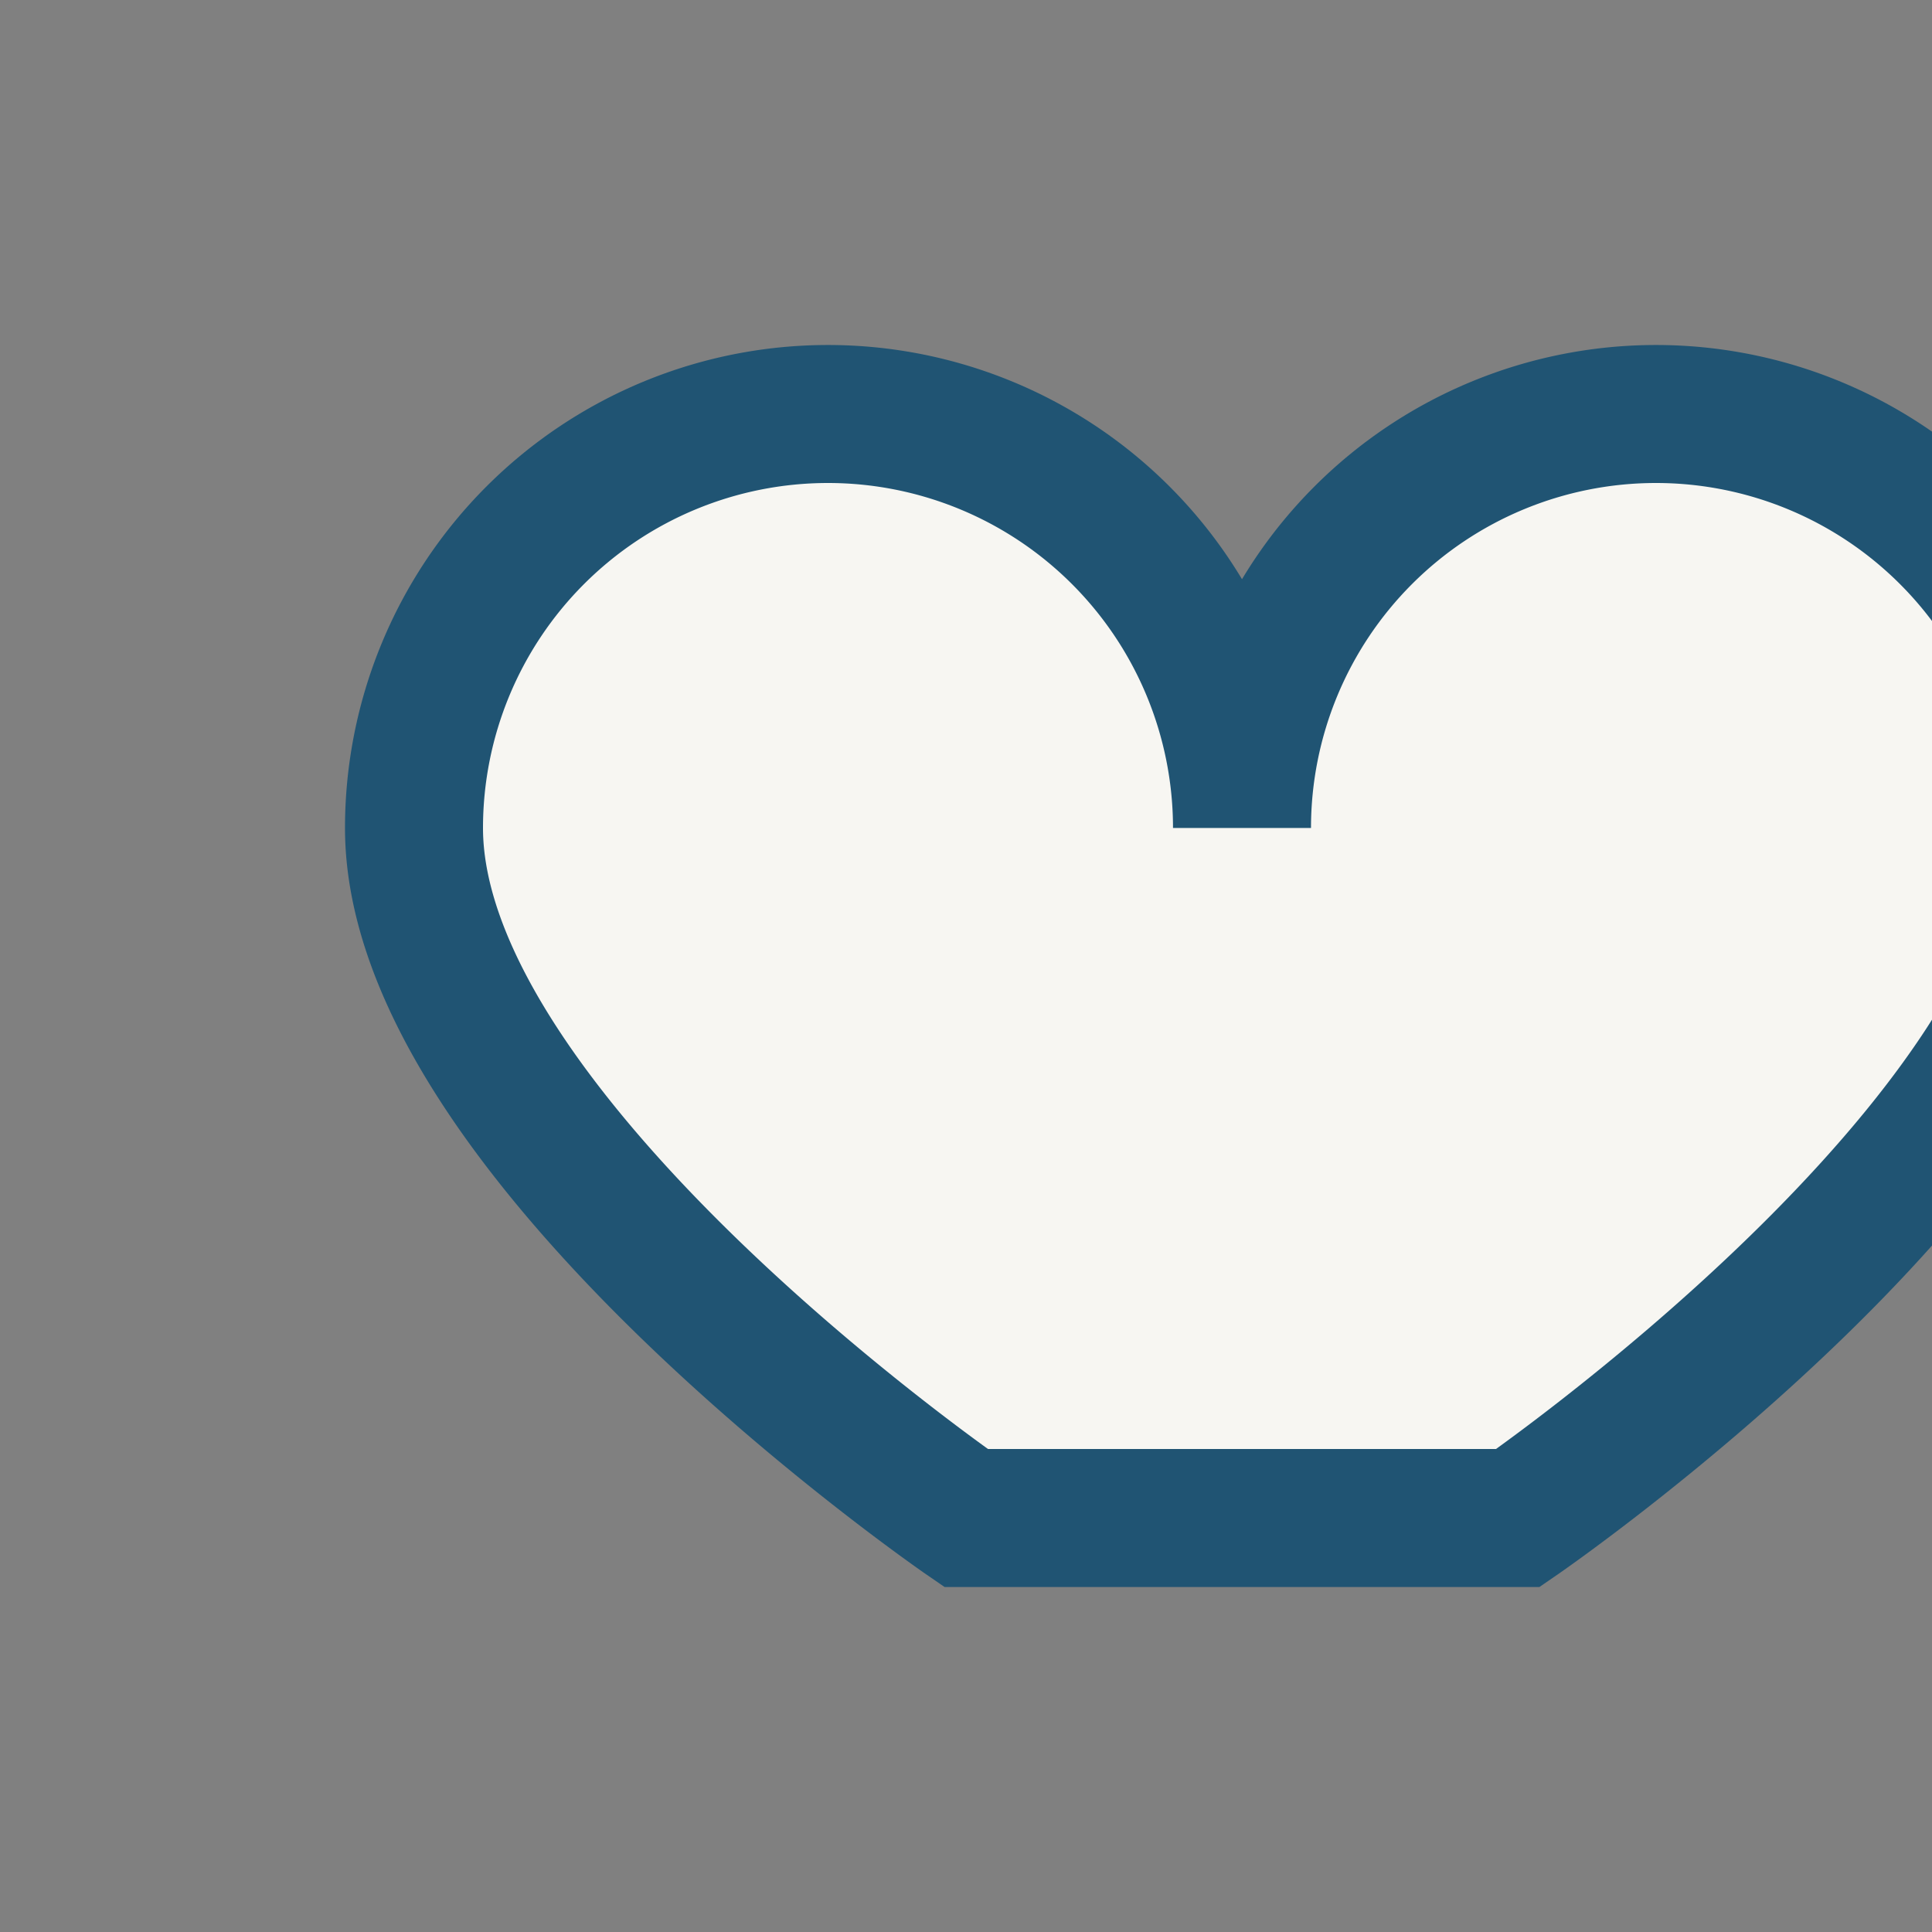 <?xml version="1.0" encoding="UTF-8"?>
<svg xmlns="http://www.w3.org/2000/svg" width="28" height="28" viewBox="0 0 28 28"><rect x="0" y="0" width="28" height="28" fill="#808080" stroke="none"/><path d="M14 22s-8-5.5-8-10a6 6 0 0 1 12 0 6 6 0 0 1 12 0c0 4.5-8 10-8 10z" fill="#F7F6F2" stroke="#205473" stroke-width="2"/></svg>